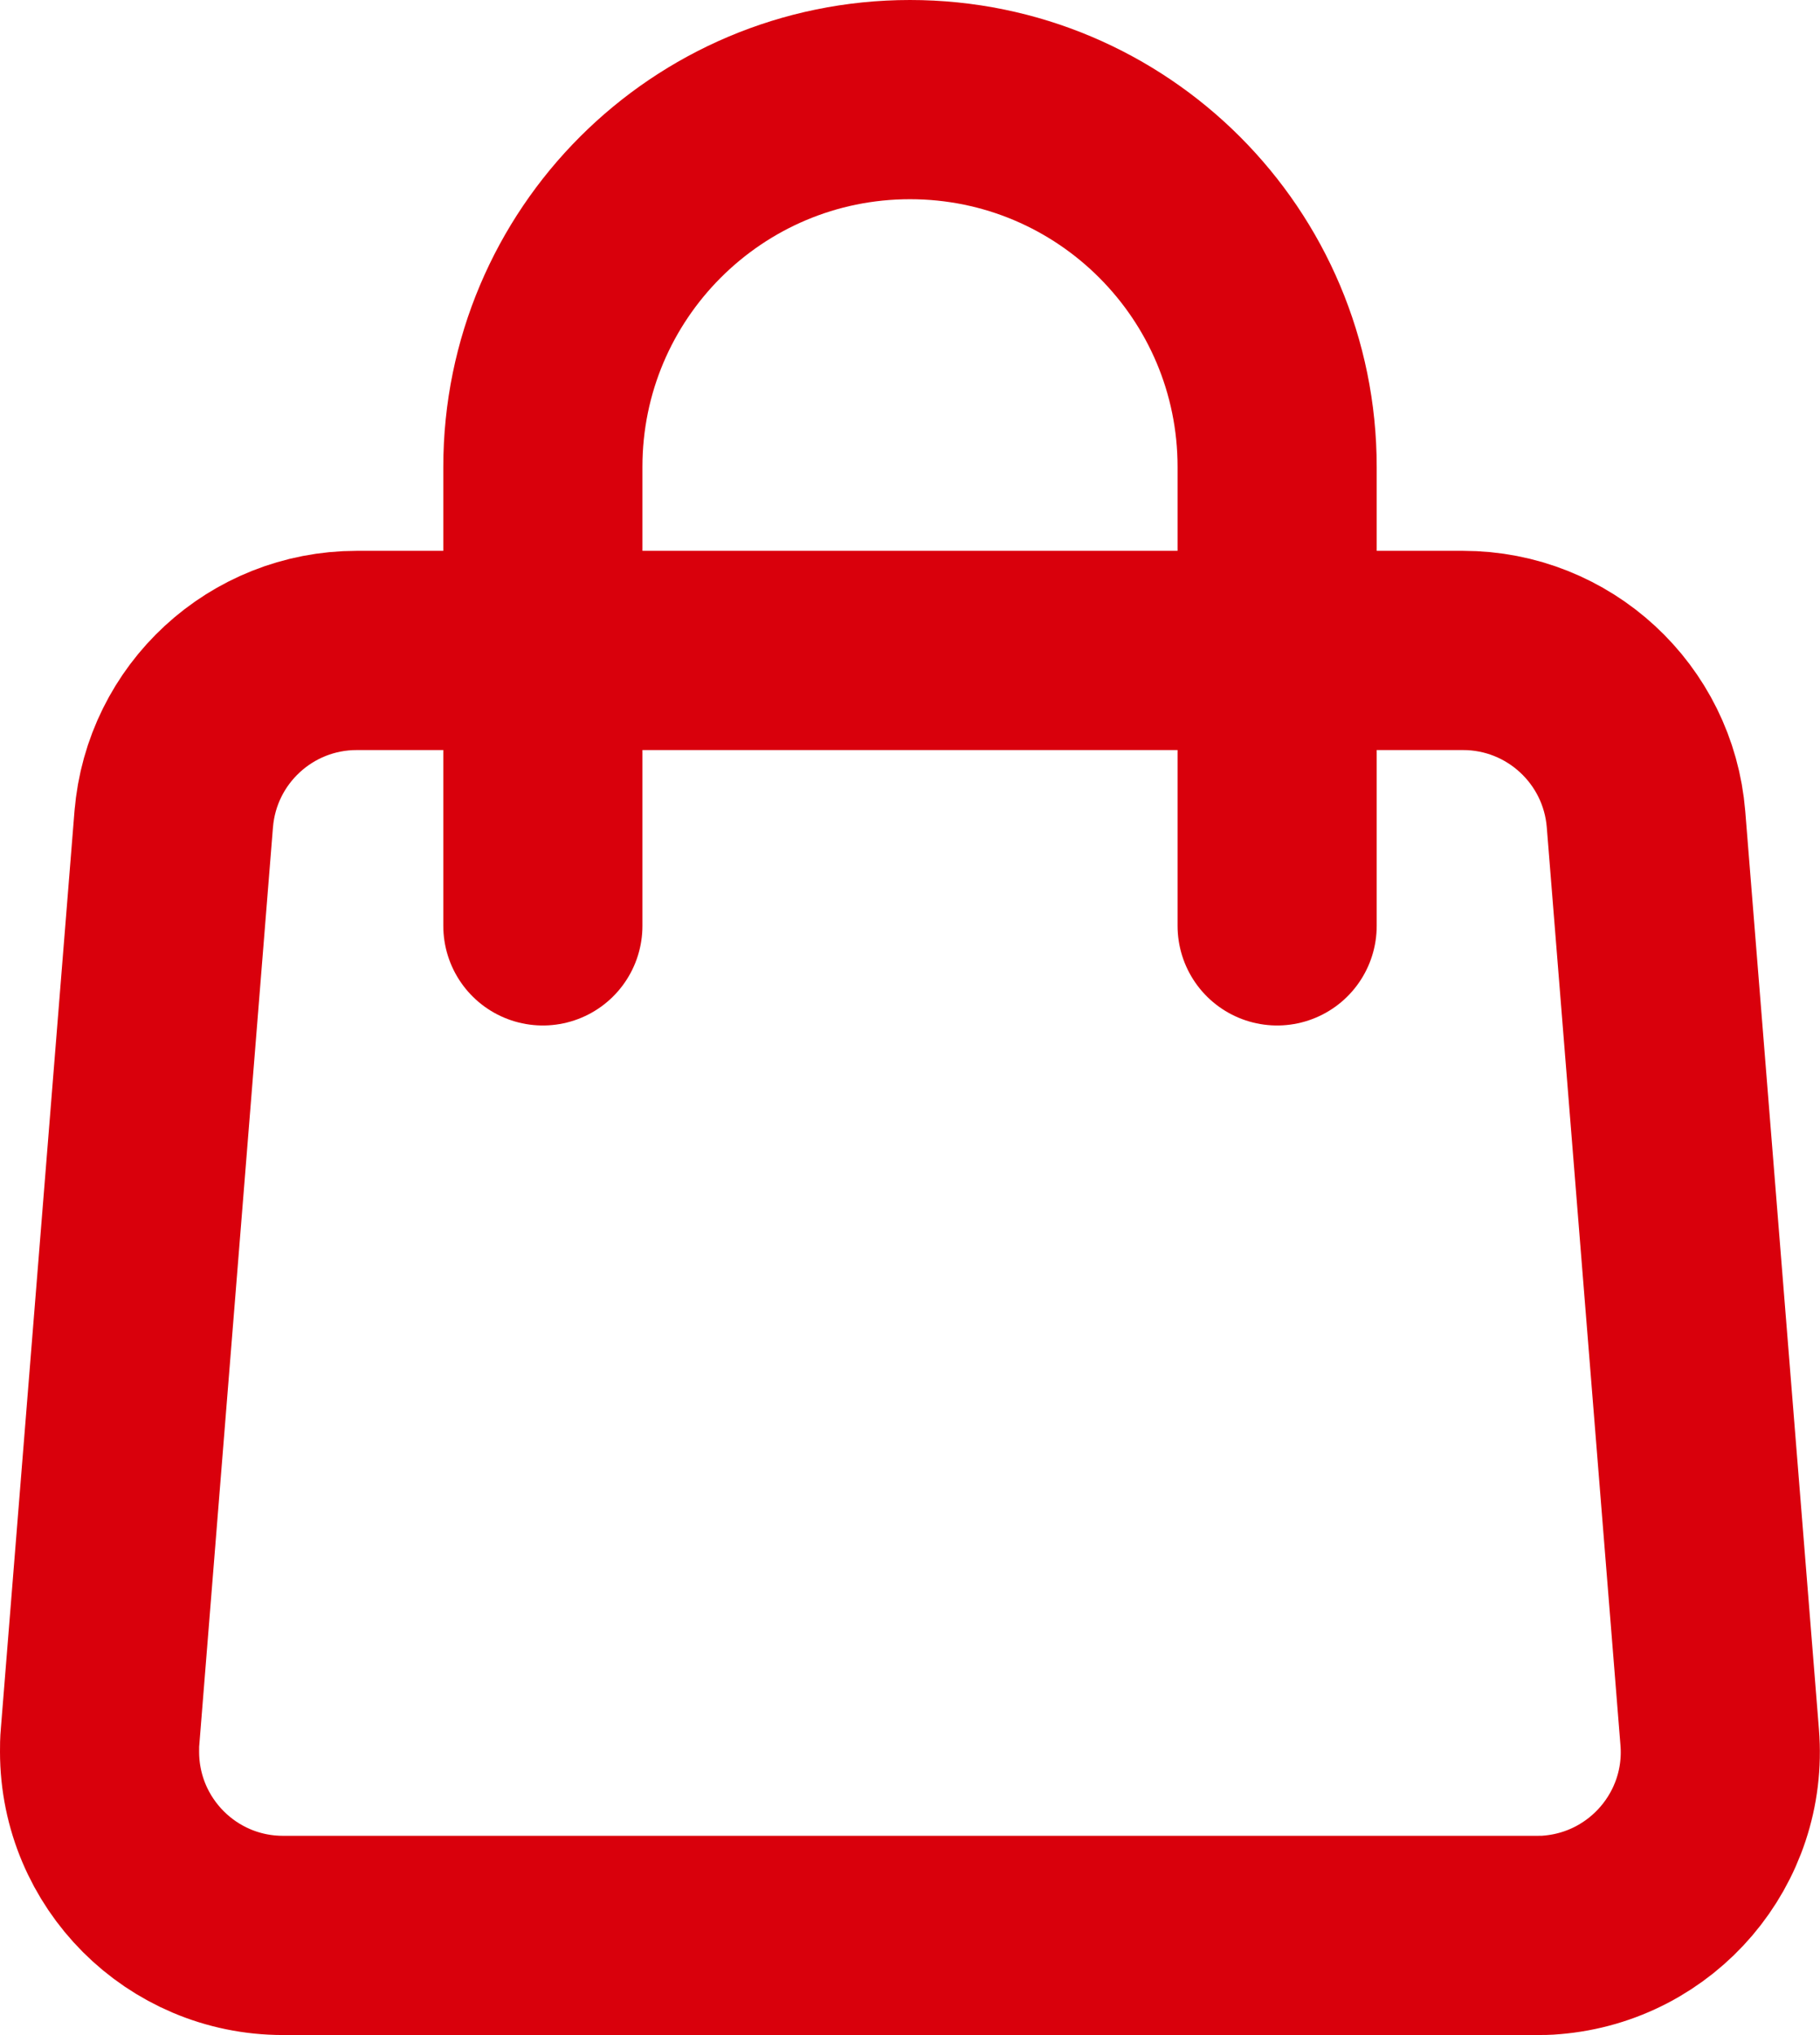 <?xml version="1.0" encoding="UTF-8"?>
<svg id="Layer_2" data-name="Layer 2" xmlns="http://www.w3.org/2000/svg" viewBox="0 0 73.12 81.73">
  <defs>
    <style>
      .cls-1 {
        fill: none;
        stroke: #d9000c;
        stroke-linecap: round;
        stroke-linejoin: round;
        stroke-width: 8px;
      }
    </style>
  </defs>
  <g id="Layer_1-2" data-name="Layer 1">
    <g id="Icon_akar-shopping-bag" data-name="Icon akar-shopping-bag">
      <path id="Trazado_5859" data-name="Trazado 5859" class="cls-1" d="m6.98,32.9c.31-3.83,3.51-6.78,7.35-6.78h44.45c3.84,0,7.04,2.95,7.35,6.78l2.96,36.86c.33,4.06-2.7,7.61-6.76,7.94-.2.02-.39.02-.59.02H11.37c-4.07,0-7.37-3.3-7.37-7.38,0-.2,0-.39.02-.59l2.96-36.86Z"/>
      <path id="Trazado_5860" data-name="Trazado 5860" class="cls-1" d="m51.31,37.18v-18.43c0-8.14-6.6-14.75-14.75-14.75h0c-8.14,0-14.75,6.6-14.75,14.75h0v18.43"/>
    </g>
  </g>
</svg>